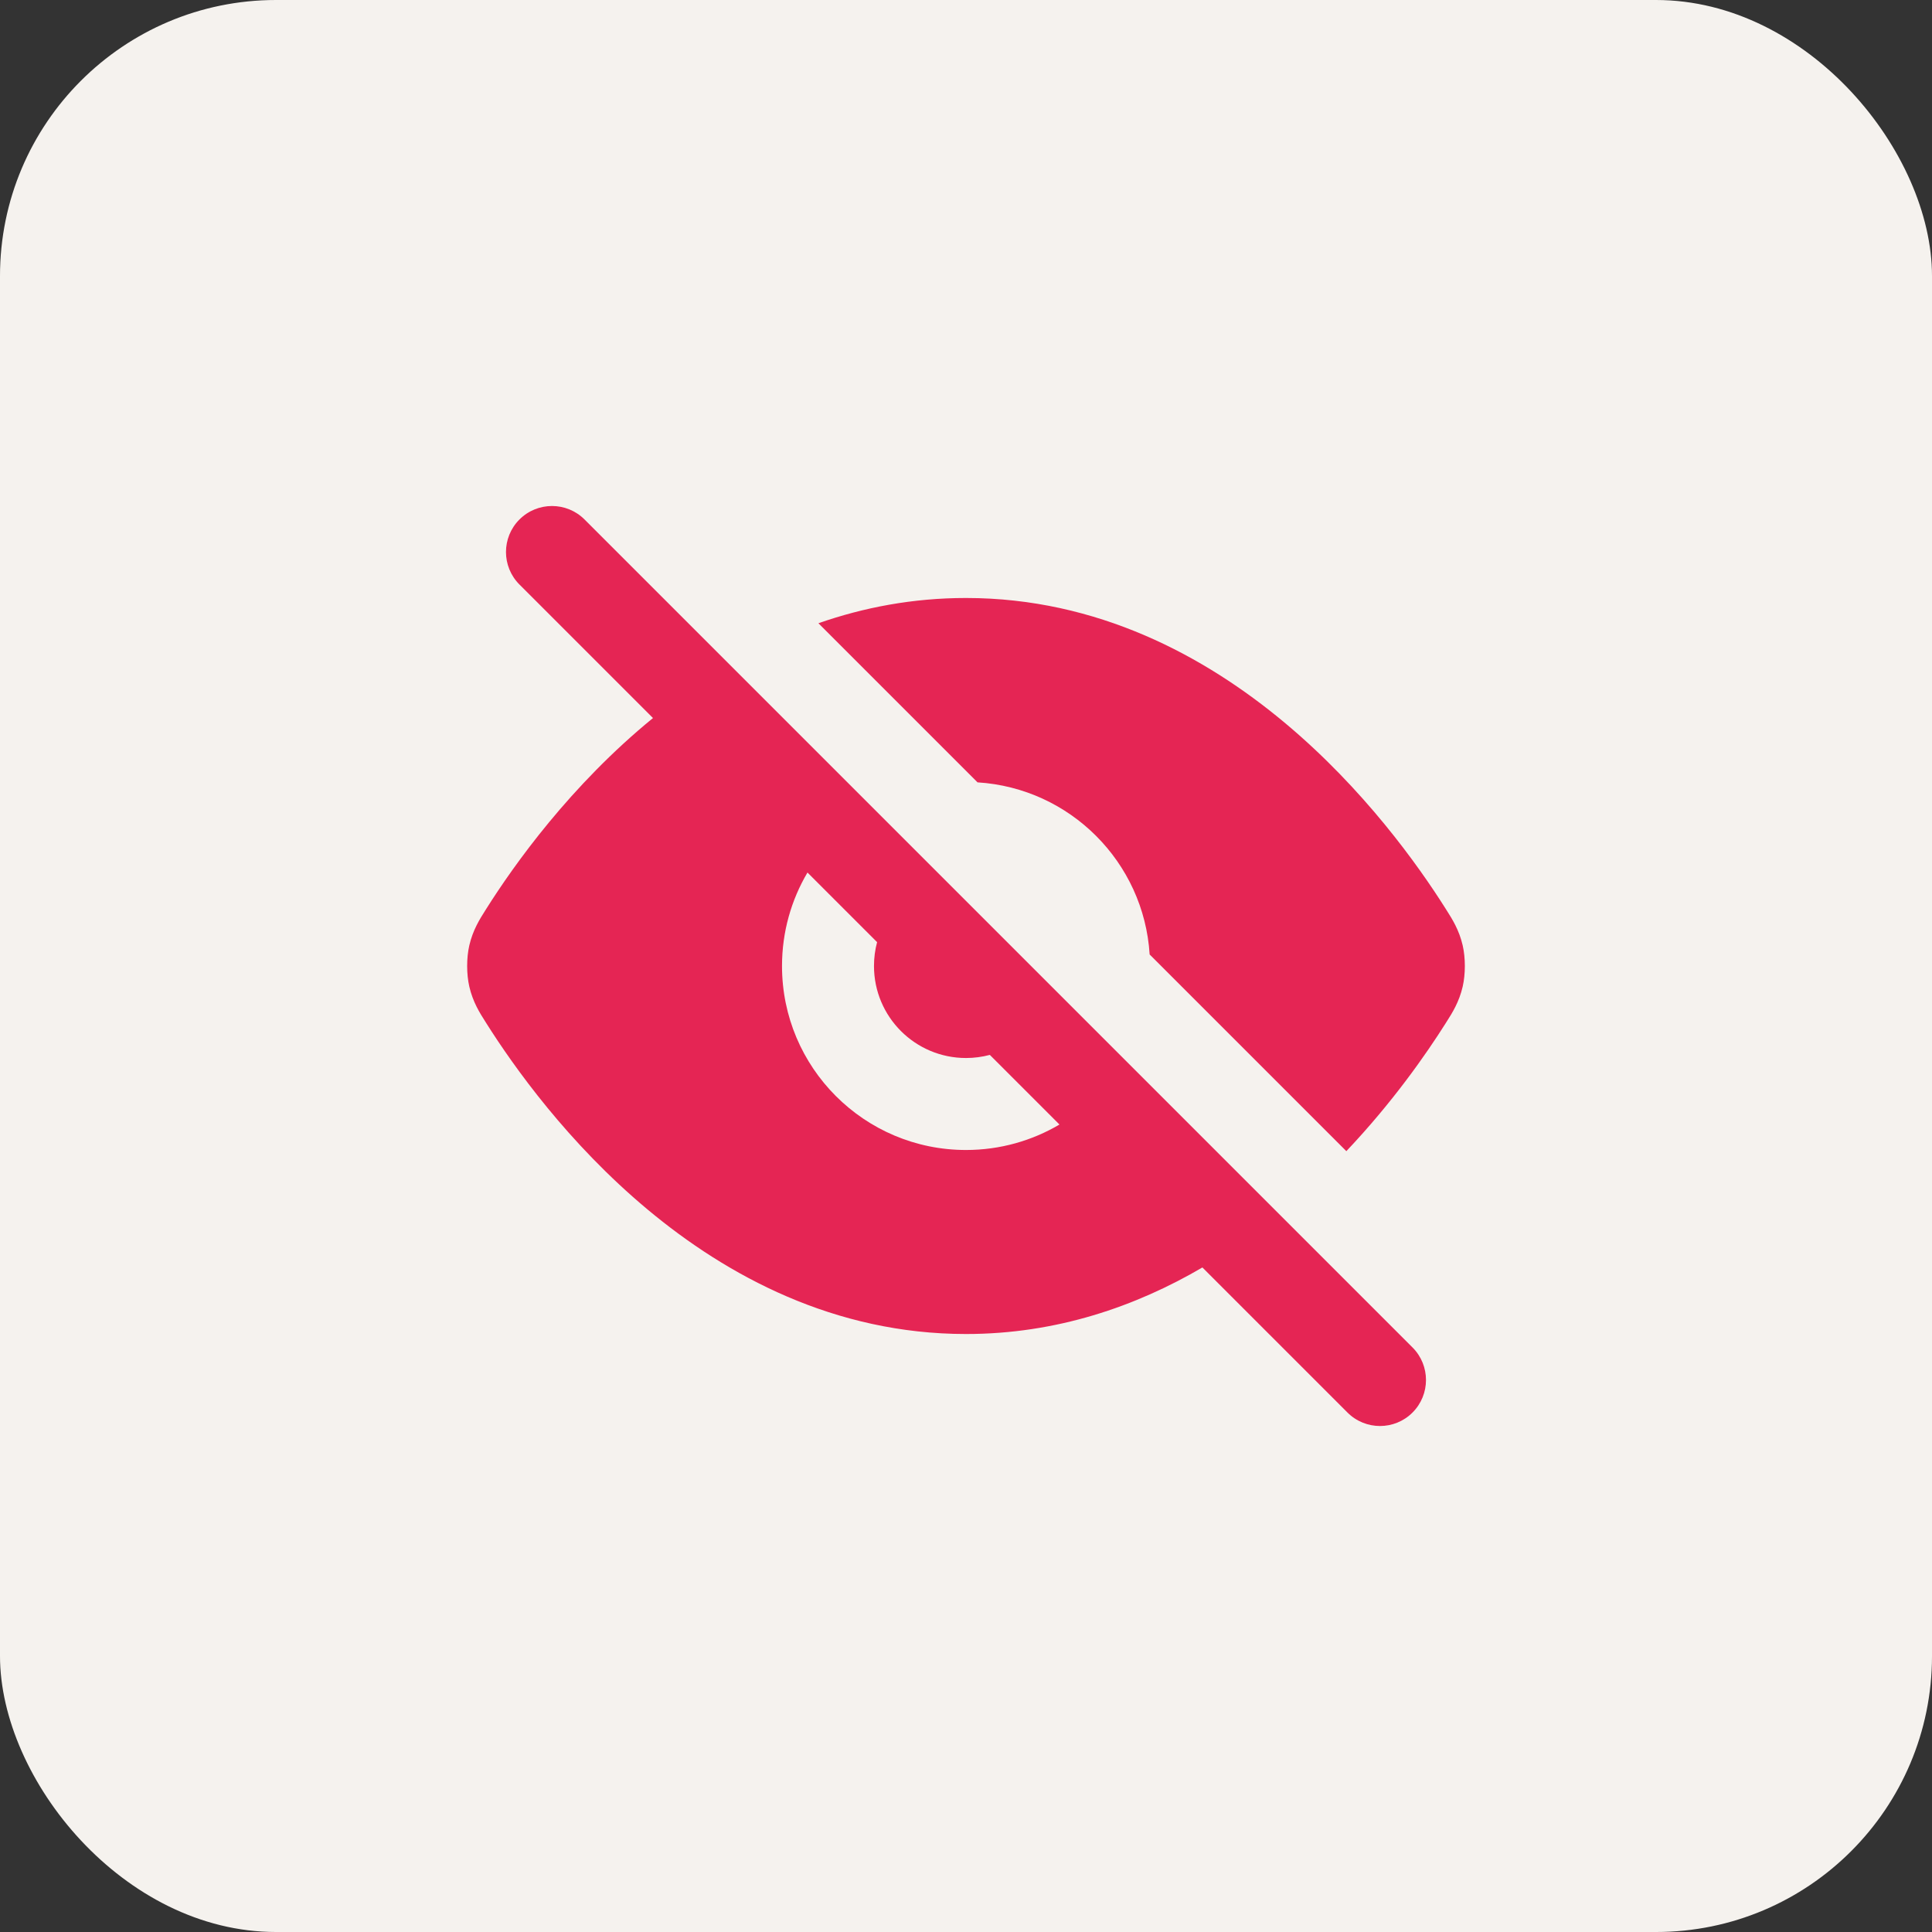 <svg width="56" height="56" viewBox="0 0 56 56" fill="none" xmlns="http://www.w3.org/2000/svg">
<rect x="0" y="0" width="56" height="56" fill="#333333" stroke="none"/>
<rect width="56" height="56" rx="8" fill="#F5F2EE"/>
<path fill-rule="evenodd" clip-rule="evenodd" d="M15.057 15.057C15.578 14.537 16.422 14.537 16.943 15.057C24.955 23.069 32.938 31.053 40.943 39.057C41.463 39.578 41.463 40.422 40.943 40.943C40.422 41.464 39.578 41.464 39.057 40.943L34.852 36.738C32.926 37.865 30.629 38.667 28 38.667C24.184 38.667 21.074 36.98 18.769 35.057C16.467 33.136 14.889 30.914 14.099 29.663L14.067 29.612C13.91 29.366 13.706 29.045 13.603 28.596C13.52 28.233 13.52 27.767 13.603 27.404C13.706 26.955 13.911 26.634 14.068 26.386L14.1 26.335C14.903 25.064 16.535 22.767 18.927 20.813L15.057 16.943C14.536 16.422 14.536 15.578 15.057 15.057ZM23.405 25.291C22.936 26.085 22.667 27.012 22.667 28C22.667 30.945 25.054 33.333 28 33.333C28.988 33.333 29.915 33.064 30.709 32.595L28.691 30.577C28.471 30.635 28.239 30.667 28 30.667C26.527 30.667 25.333 29.473 25.333 28C25.333 27.761 25.364 27.529 25.423 27.309L23.405 25.291Z" fill="#E52554"/>
<path d="M33.323 27.666C33.157 24.987 31.013 22.843 28.334 22.677L23.722 18.065C25.028 17.609 26.456 17.333 28 17.333C31.816 17.333 34.926 19.02 37.231 20.943C39.533 22.864 41.111 25.086 41.901 26.337L41.933 26.388C42.09 26.635 42.294 26.955 42.397 27.404C42.48 27.767 42.48 28.233 42.397 28.596C42.294 29.045 42.09 29.366 41.933 29.612L41.901 29.663C41.336 30.557 40.37 31.946 39.024 33.367L33.323 27.666Z" fill="#E52554"/>
</svg>
